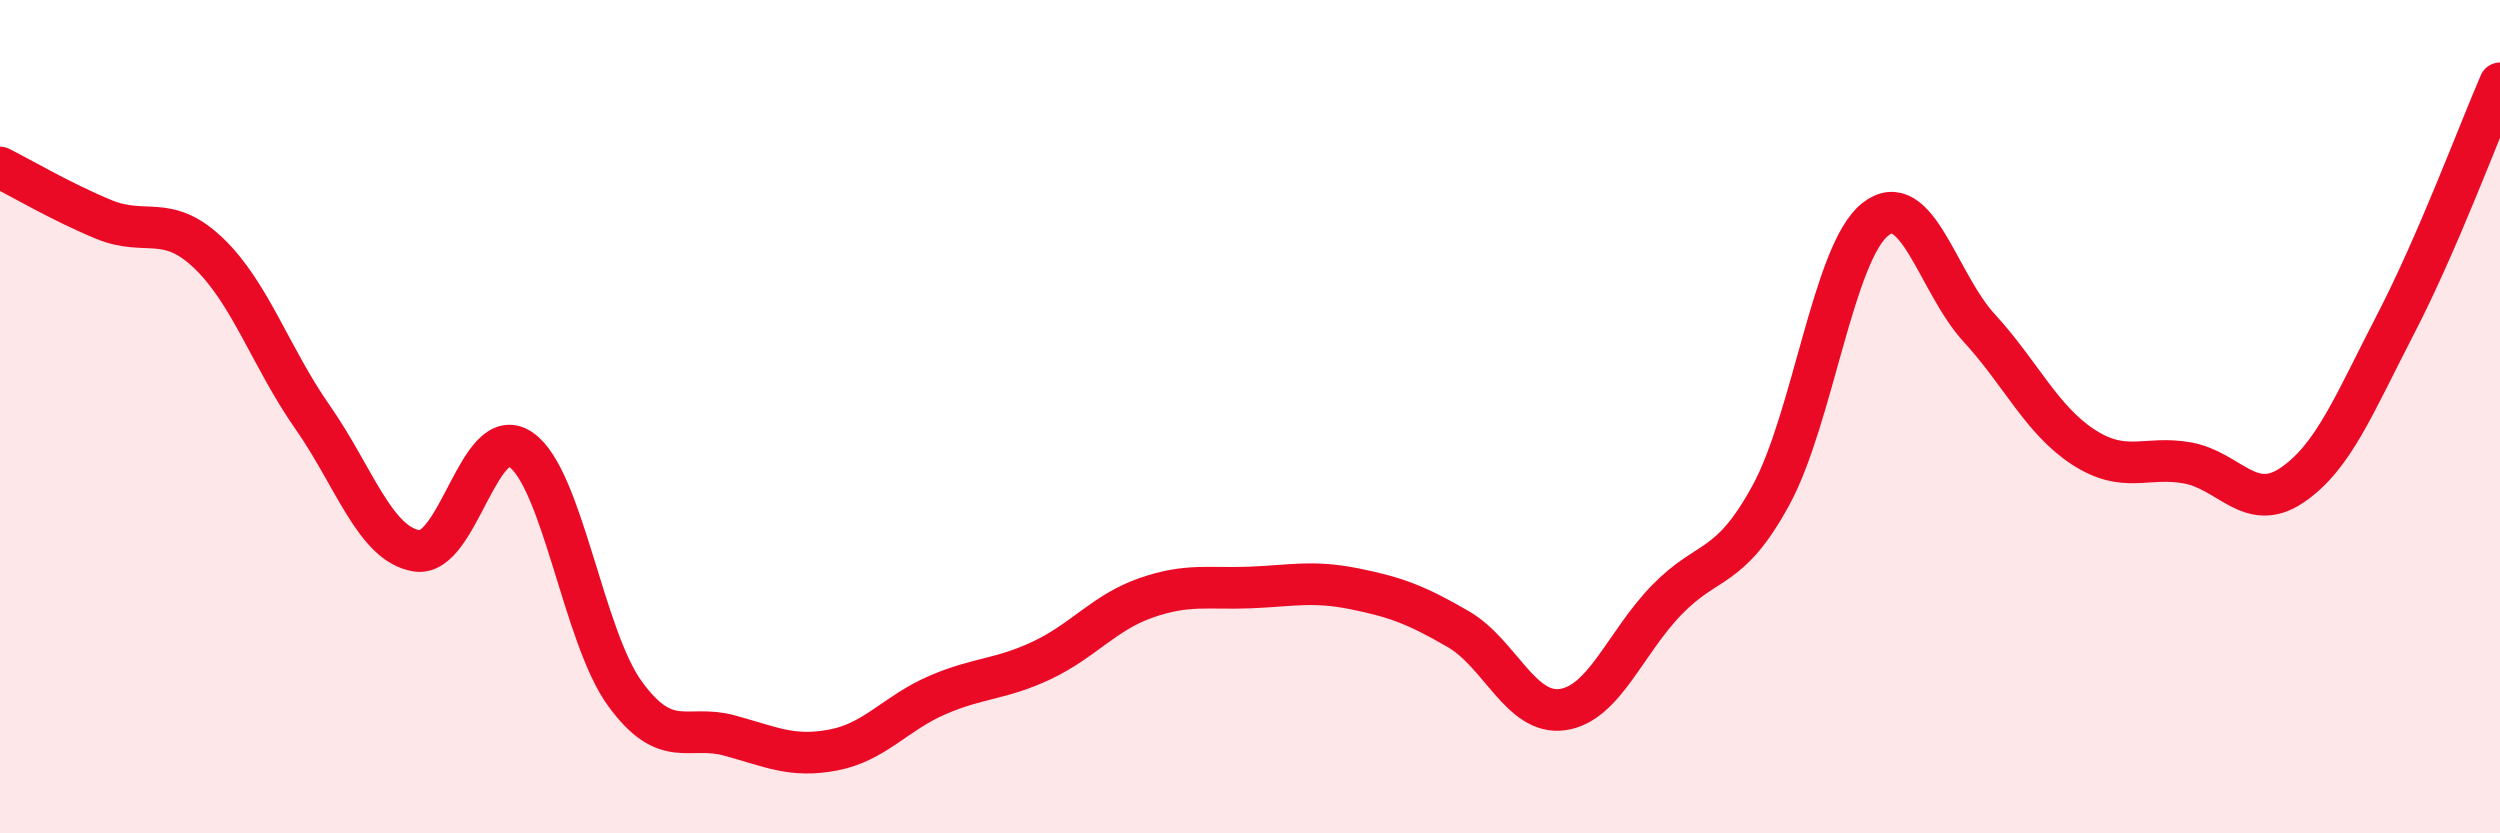 
    <svg width="60" height="20" viewBox="0 0 60 20" xmlns="http://www.w3.org/2000/svg">
      <path
        d="M 0,4.02 C 0.5,4.27 1.5,4.86 2.5,5.27 C 3.5,5.68 4,5.12 5,6.07 C 6,7.02 6.5,8.58 7.5,10.01 C 8.5,11.44 9,13.06 10,13.22 C 11,13.38 11.5,10.1 12.5,10.79 C 13.5,11.48 14,15.28 15,16.65 C 16,18.02 16.5,17.38 17.5,17.65 C 18.5,17.92 19,18.19 20,18 C 21,17.81 21.5,17.11 22.5,16.68 C 23.5,16.25 24,16.32 25,15.85 C 26,15.38 26.5,14.7 27.5,14.35 C 28.5,14 29,14.14 30,14.1 C 31,14.06 31.5,13.93 32.5,14.13 C 33.5,14.33 34,14.52 35,15.1 C 36,15.68 36.5,17.17 37.5,17.03 C 38.5,16.89 39,15.43 40,14.4 C 41,13.37 41.5,13.72 42.5,11.89 C 43.5,10.06 44,6.07 45,5.27 C 46,4.47 46.5,6.78 47.5,7.87 C 48.5,8.96 49,10.08 50,10.73 C 51,11.38 51.5,10.93 52.5,11.11 C 53.5,11.29 54,12.32 55,11.65 C 56,10.98 56.5,9.7 57.5,7.77 C 58.5,5.84 59.5,3.15 60,2L60 20L0 20Z"
        fill="#EB0A25"
        opacity="0.1"
        stroke-linecap="round"
        stroke-linejoin="round"
      />
      <path
        d="M 0,4.02 C 0.5,4.27 1.5,4.86 2.5,5.27 C 3.5,5.68 4,5.12 5,6.07 C 6,7.02 6.5,8.58 7.5,10.01 C 8.5,11.44 9,13.06 10,13.22 C 11,13.38 11.5,10.1 12.5,10.79 C 13.5,11.48 14,15.28 15,16.65 C 16,18.02 16.5,17.38 17.5,17.65 C 18.5,17.92 19,18.19 20,18 C 21,17.81 21.5,17.11 22.5,16.68 C 23.5,16.25 24,16.32 25,15.85 C 26,15.38 26.5,14.7 27.5,14.35 C 28.5,14 29,14.14 30,14.1 C 31,14.06 31.5,13.93 32.5,14.13 C 33.5,14.33 34,14.52 35,15.1 C 36,15.68 36.5,17.17 37.5,17.03 C 38.5,16.89 39,15.43 40,14.4 C 41,13.37 41.5,13.72 42.5,11.89 C 43.5,10.06 44,6.07 45,5.27 C 46,4.47 46.5,6.78 47.5,7.87 C 48.5,8.96 49,10.08 50,10.73 C 51,11.38 51.5,10.93 52.5,11.11 C 53.5,11.29 54,12.32 55,11.65 C 56,10.98 56.5,9.7 57.5,7.77 C 58.5,5.84 59.5,3.15 60,2"
        stroke="#EB0A25"
        stroke-width="1"
        fill="none"
        stroke-linecap="round"
        stroke-linejoin="round"
      />
    </svg>
  